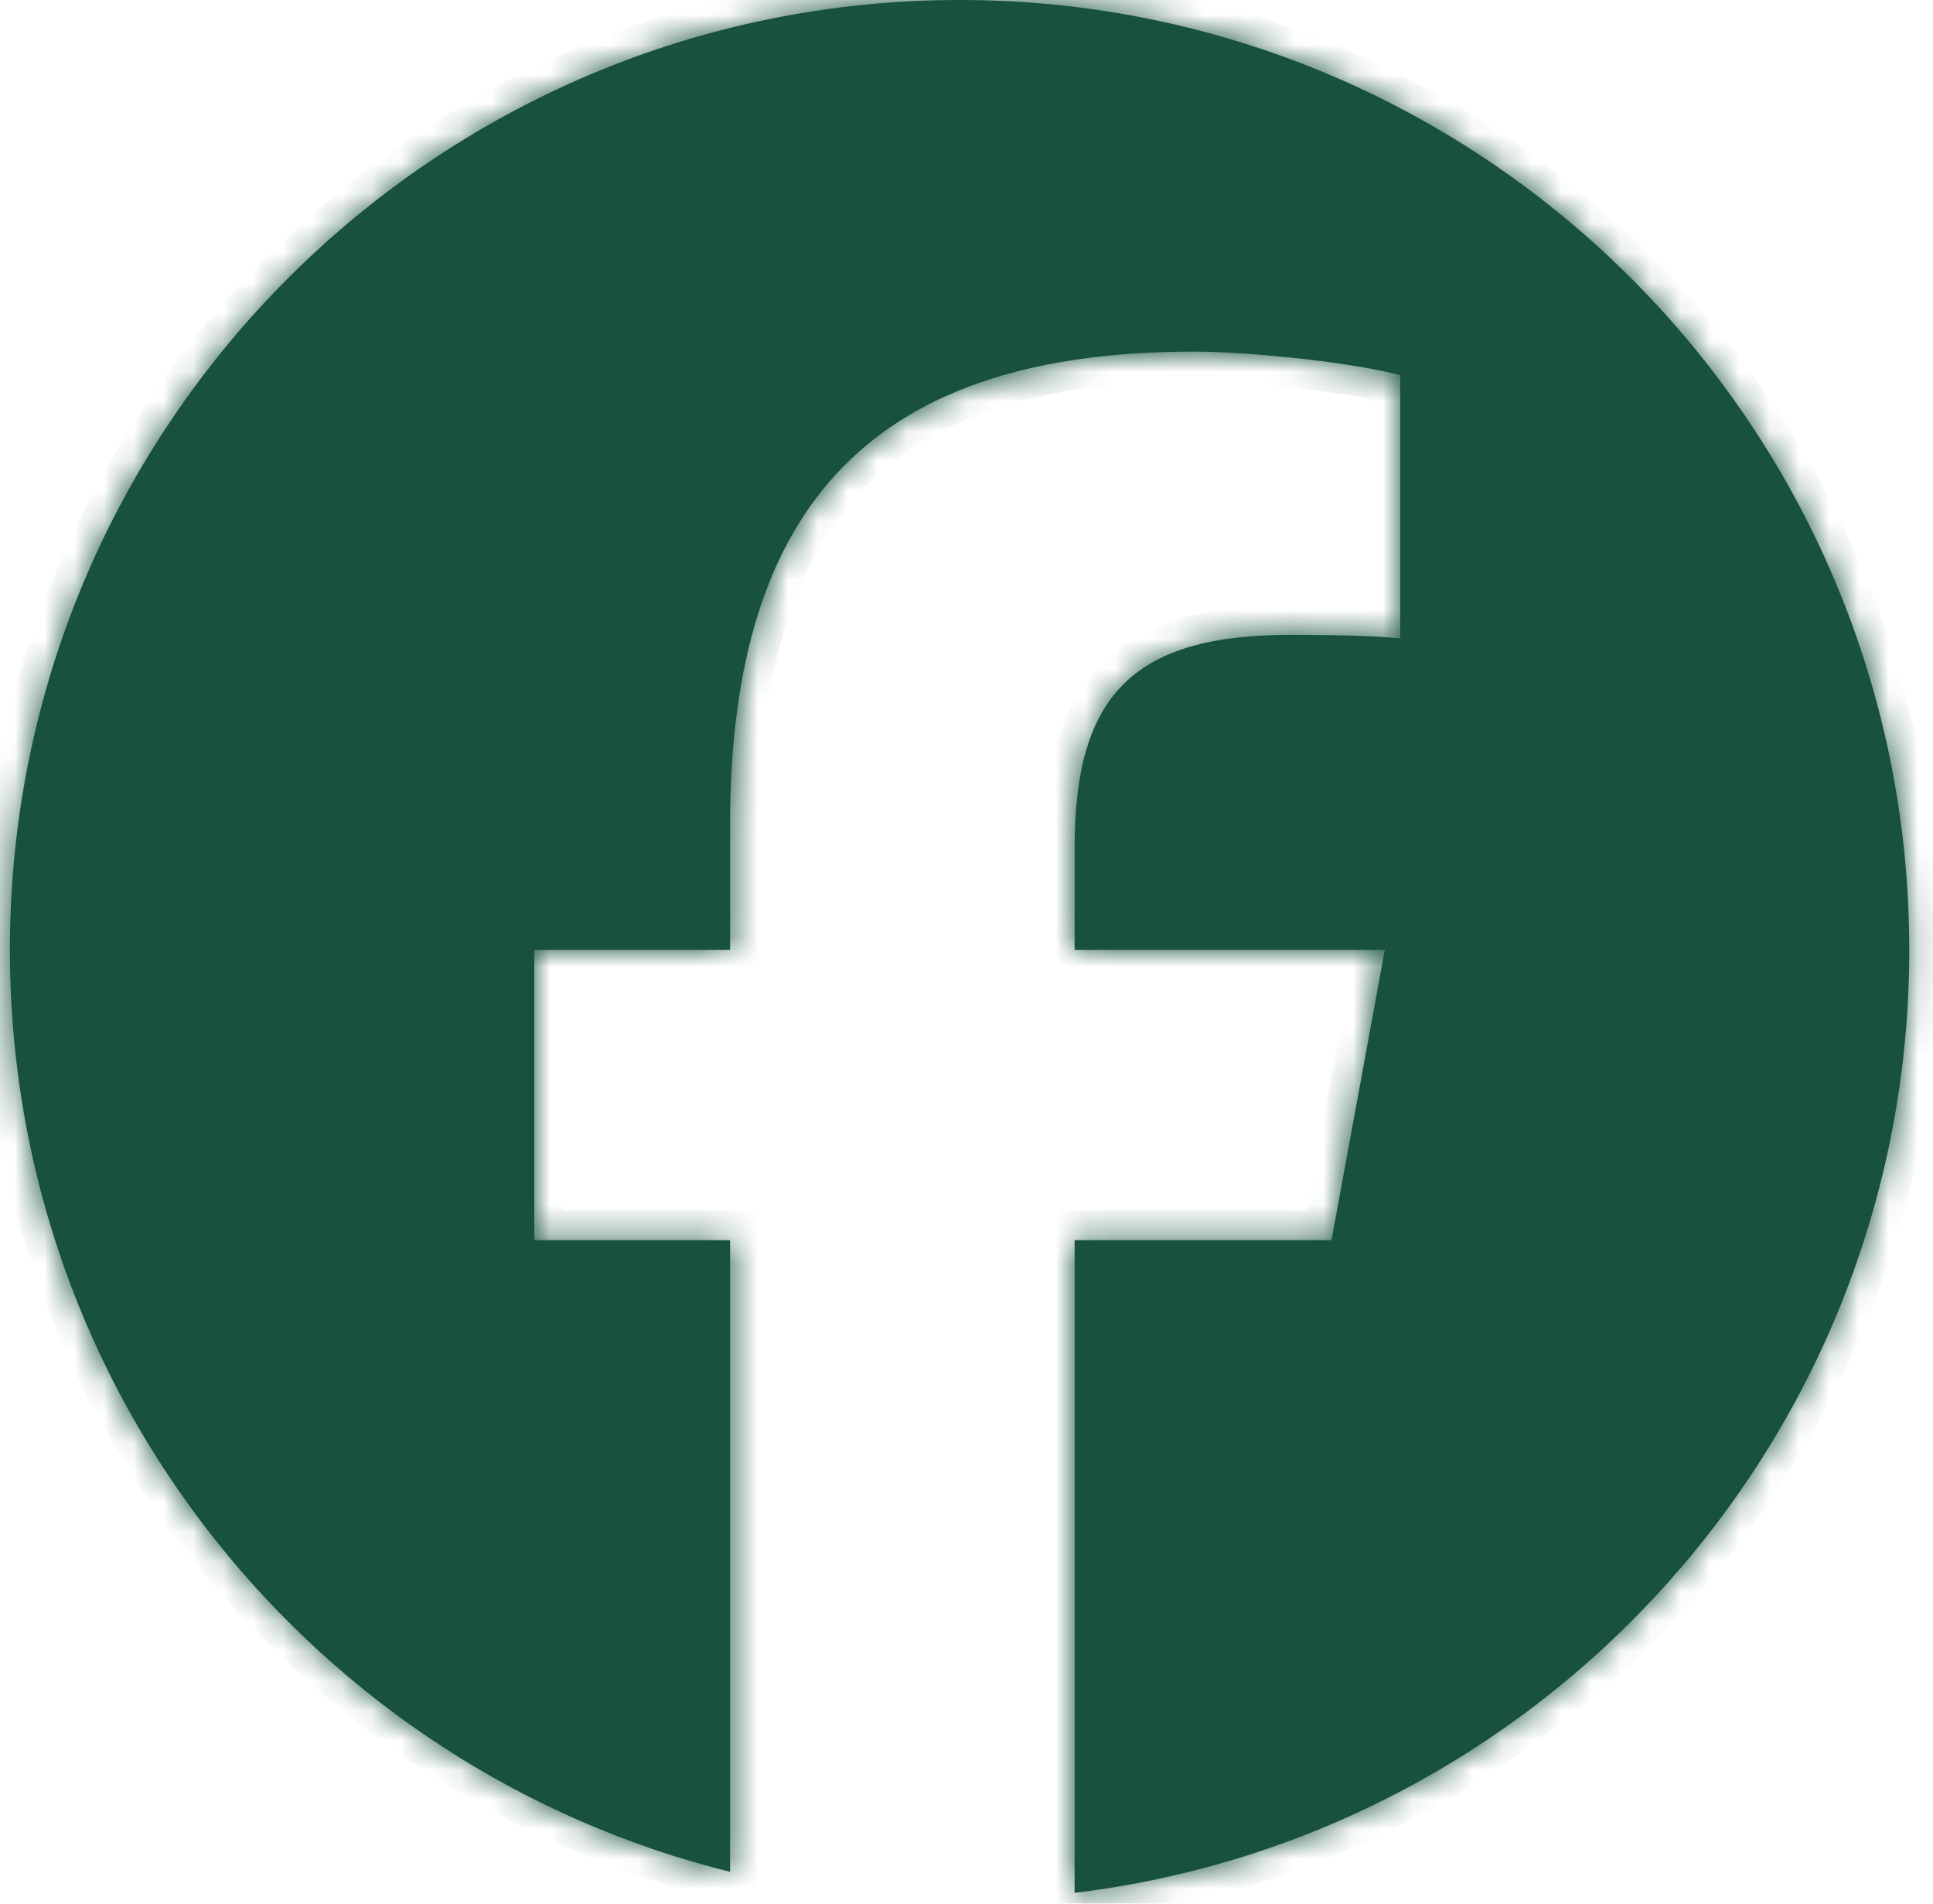 <svg width="65" height="64" viewBox="0 0 65 64" fill="none" xmlns="http://www.w3.org/2000/svg">
<g clip-path="url(#clip0_181_25)">
<path d="M36.136 63.637C51.948 61.727 64.202 48.263 64.202 31.936C64.202 14.298 49.905 0 32.268 0C14.63 0 0.332 14.298 0.332 31.936C0.332 46.913 10.643 59.48 24.553 62.931L24.55 62.929V41.694H17.967L17.965 41.693V31.934H24.55V27.729C24.55 16.859 29.469 11.821 40.141 11.821C42.164 11.821 45.655 12.217 47.083 12.614V12.616H47.085V21.463C46.331 21.384 45.022 21.344 43.395 21.344C38.159 21.344 36.136 23.327 36.136 28.484V31.934H46.565V31.936H46.567L44.775 41.694H36.136V63.637Z" fill="#18513D"/>
<mask id="mask0_181_25" style="mask-type:luminance" maskUnits="userSpaceOnUse" x="0" y="0" width="65" height="64">
<path d="M36.136 63.637C51.948 61.727 64.202 48.263 64.202 31.936C64.202 14.298 49.905 0 32.268 0C14.63 0 0.332 14.298 0.332 31.936C0.332 46.913 10.643 59.48 24.553 62.931L24.55 62.929V41.694H17.967L17.965 41.693V31.934H24.55V27.729C24.55 16.859 29.469 11.821 40.141 11.821C42.164 11.821 45.655 12.217 47.083 12.614V12.616H47.085V21.463C46.331 21.384 45.022 21.344 43.395 21.344C38.159 21.344 36.136 23.327 36.136 28.484V31.934H46.565V31.936H46.567L44.775 41.694H36.136V63.637Z" fill="white"/>
</mask>
<g mask="url(#mask0_181_25)">
<path d="M36.136 63.637L36.256 64.629L35.136 64.765V63.637H36.136ZM24.553 62.931H25.553V64.209L24.312 63.901L24.553 62.931ZM24.553 62.931L24.869 61.981L25.553 62.209V62.931H24.553ZM24.55 62.929L24.234 63.877L23.55 63.65V62.929H24.55ZM24.55 41.694V40.694H25.55V41.694H24.55ZM17.967 41.694V42.694H16.967V41.694H17.967ZM17.967 41.694V40.693H18.967V41.693L17.967 41.694ZM17.965 41.693V42.693H16.965V41.693H17.965ZM17.965 31.934H16.965V30.934H17.965V31.934ZM24.55 31.934H25.55V32.934H24.55V31.934ZM47.083 12.614L47.351 11.651L48.083 11.854V12.614H47.083ZM47.083 12.616V13.616H46.083V12.616H47.083ZM47.085 12.616V11.616H48.085V12.616H47.085ZM47.085 21.463H48.085V22.574L46.98 22.457L47.085 21.463ZM36.136 31.934V32.934H35.136V31.934H36.136ZM46.565 31.934V30.934H47.565V31.934H46.565ZM46.565 31.936V32.935H45.565V31.936H46.565ZM46.567 31.936V30.936H47.768L47.551 32.116L46.567 31.936ZM44.775 41.694L45.759 41.875L45.608 42.694H44.775V41.694ZM36.136 41.694H35.136V40.694H36.136V41.694ZM36.136 63.637L36.016 62.644C51.332 60.794 63.202 47.751 63.202 31.936H64.202H65.202C65.202 48.775 52.564 62.66 36.256 64.629L36.136 63.637ZM64.202 31.936H63.202C63.202 14.851 49.352 1 32.268 1V0V-1C50.457 -1 65.202 13.746 65.202 31.936H64.202ZM32.268 0V1C15.183 1 1.332 14.851 1.332 31.936H0.332H-0.668C-0.668 13.746 14.078 -1 32.268 -1V0ZM0.332 31.936H1.332C1.332 46.442 11.319 58.617 24.794 61.96L24.553 62.931L24.312 63.901C9.967 60.342 -0.668 47.383 -0.668 31.936H0.332ZM24.553 62.931L24.236 63.878L24.234 63.877L24.55 62.929L24.866 61.98L24.869 61.981L24.553 62.931ZM24.55 62.929H23.55V41.694H24.55H25.55V62.929H24.55ZM24.55 41.694V42.694H17.967V41.694V40.693L24.55 40.694V41.694ZM17.967 41.694V42.694L17.965 42.693V41.693V40.693H17.967V41.694ZM17.965 41.693H16.965V31.934H17.965H18.965V41.693H17.965ZM17.965 31.934V30.934H24.55V31.934V32.934H17.965V31.934ZM24.55 31.934H23.55V27.729H24.55H25.55V31.934H24.55ZM24.55 27.729H23.55C23.55 22.164 24.807 17.881 27.629 14.999C30.456 12.113 34.666 10.821 40.141 10.821V11.821V12.821C34.944 12.821 31.359 14.049 29.058 16.398C26.753 18.753 25.55 22.423 25.55 27.729H24.55ZM40.141 11.821V10.821C42.222 10.821 45.809 11.223 47.351 11.651L47.083 12.614L46.815 13.578C45.501 13.213 42.105 12.821 40.141 12.821V11.821ZM47.083 12.614H48.083V12.616H47.083H46.083V12.614H47.083ZM47.083 12.616V11.616H47.085V12.616V13.616H47.083V12.616ZM47.085 12.616H48.085V21.463H47.085H46.085V12.616H47.085ZM47.085 21.463L46.98 22.457C46.283 22.384 45.02 22.344 43.395 22.344V21.344V20.344C45.024 20.344 46.379 20.383 47.19 20.468L47.085 21.463ZM43.395 21.344V22.344C40.864 22.344 39.38 22.831 38.503 23.693C37.63 24.551 37.136 25.999 37.136 28.484H36.136H35.136C35.136 25.812 35.653 23.69 37.101 22.267C38.545 20.848 40.691 20.344 43.395 20.344V21.344ZM36.136 28.484H37.136V31.934H36.136H35.136V28.484H36.136ZM36.136 31.934V30.934H46.565V31.934V32.934H36.136V31.934ZM46.565 31.934H47.565V31.936H46.565H45.565V31.934H46.565ZM46.565 31.936V30.936H46.567V31.936V32.935H46.565V31.936ZM46.567 31.936L47.551 32.116L45.759 41.875L44.775 41.694L43.792 41.514L45.584 31.755L46.567 31.936ZM44.775 41.694V42.694H36.136V41.694V40.694H44.775V41.694ZM36.136 41.694H37.136V63.637H36.136H35.136V41.694H36.136Z" fill="#18513D"/>
</g>
</g>
<defs>
<clipPath id="clip0_181_25">
<rect width="65" height="64" fill="white"/>
</clipPath>
</defs>
</svg>
